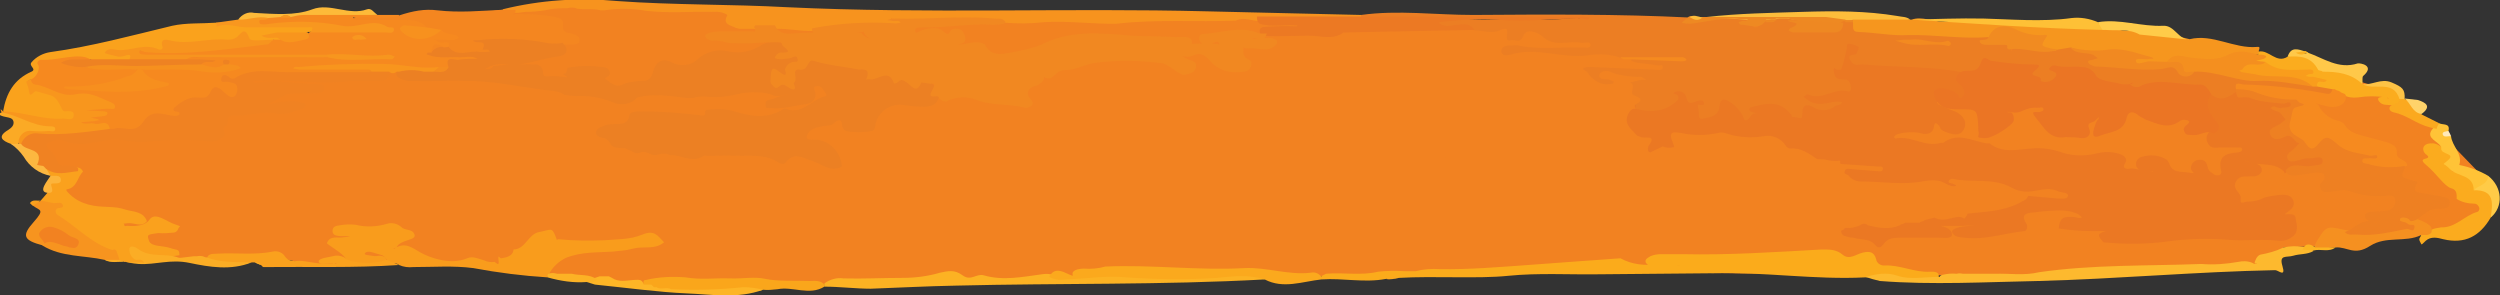 <?xml version="1.0" encoding="utf-8"?>
<svg version="1.1" xmlns="http://www.w3.org/2000/svg" xmlns:xlink="http://www.w3.org/1999/xlink" x="0px" y="0px"
	 viewBox="0 0 484.9 57.3" preserveAspectRatio="none">
<rect x="0" y="0" width="484.9" height="57.3" fill="#333333" stroke="none"/>
<style type="text/css">
	.st0{fill:#F28221;}
	.st1{fill:#EC7E23;}
	.st2{fill:#F6891F;}
	.st3{fill:#F7931E;}
	.st4{fill:#FBAB1B;}
	.st5{fill:#F6961E;}
	.st6{fill:#FAA21C;}
	.st7{fill:#F99C1C;}
	.st8{fill:#F48620;}
	.st9{fill:#FAA11D;}
	.st10{fill:#FDB92E;}
	.st11{fill:#F8961D;}
	.st12{fill:#FCB223;}
	.st13{fill:#FBAB1E;}
	.st14{fill:#FBA91D;}
	.st15{fill:#FBAC1E;}
	.st16{fill:#F7941F;}
	.st17{fill:#F59020;}
	.st18{fill:#F8971F;}
	.st19{fill:#FEC036;}
	.st20{fill:#FAA61B;}
	.st21{fill:#FDBD3B;}
	.st22{fill:#FFC337;}
	.st23{fill:#FDB526;}
	.st24{fill:#FFC849;}
	.st25{fill:#FBAD25;}
	.st26{fill:#EE8922;}
	.st27{fill:#FDBA39;}
	.st28{fill:#FFCB49;}
	.st29{fill:#FBAA25;}
	.st30{fill:#FFCB47;}
	.st31{fill:#FCB740;}
	.st32{fill:#FBA91F;}
	.st33{fill:#FEC345;}
	.st34{fill:#FFD36A;}
	.st35{fill:#FCB225;}
	.st36{fill:#FCB43B;}
	.st37{fill:#FCB321;}
	.st38{fill:#FFE9B9;}
	.st39{fill:#EB7823;}
	.st40{fill:#EB7524;}
	.st41{fill:#EE8022;}
	.st42{fill:#F68A1F;}
	.st43{fill:#EC7923;}
	.st44{fill:#F48F1F;}
	.st45{fill:#F18921;}
	.st46{fill:#F18B21;}
	.st47{fill:#F99D1C;}
	.st48{fill:#EE8822;}
	.st49{fill:#F58A1F;}
	.st50{fill:#F38A20;}
	.st51{fill:#EC8023;}
	.st52{fill:#F08222;}
	.st53{fill:#F7941E;}
	.st54{fill:#F78F1E;}
	.st55{fill:#EE8222;}
	.st56{fill:#F8951D;}
	.st57{fill:#F6901E;}
	.st58{fill:#F7911E;}
	.st59{fill:#F7961E;}
	.st60{fill:#F58C1F;}
	.st61{fill:#F18821;}
</style>
<polygon class="st0" points="245.3,2.9 153.7,2.5 113.8,0.9 97.4,1.9 9.8,13.3 7.9,29.9 11.8,34.8 6.9,44.8 8.3,47.6 31.6,49.8 
	41.5,50.8 53.3,49.8 61.1,51.6 81.6,50.7 106.2,53.3 130.2,56.1 158.2,55.2 184.5,54.7 220.9,54 254.4,53.7 299.8,52.6 370.5,53.4 
	409.4,53.4 440.7,51.6 442.9,48 458.2,47.4 471.5,44.6 476.6,44.9 482.7,40.2 481.4,34.1 472.6,25 463.5,17.5 449.6,13.5 422,8 
	392.9,5.2 361.8,3.5 345.2,3.6 319.2,4.6 268.8,4 "/>
<g id="Orange">
	<path class="st1" d="M264,2.9c7.2-1,14.4,0,21.7,0c14-0.1,28-0.2,42,0.5c1.2-0.1-1.3,1,0.3,0.8s6-1.2,9.1-0.8
		c0.9,0.1,2.2-0.7,2.7,1.1s1.8,0.1,2.7-0.5l2.1-0.7h2.2c0.7,0.6,2.8,0.1,1.5,2.1h-0.4c-0.1,0.1,0,0.2,0.1,0.2c2.9-0.5,6,0.7,8.8-0.8
		c0.2-0.1,0.3-0.4,0.4-0.6l0.7-0.3c0.5-0.2,1-0.1,1.5,0.1c0.9,1.3,2.3,1.6,3.9,1.5c0.8-0.2,1.7-0.3,2.6-0.2
		c5.8,1.5,11.8,0.4,17.6,1.2c0.8,0.1,1.8,0,2.4,0.8c-0.1,0.4-0.4,0.7-0.8,0.8c-0.3,0-0.5-0.1-0.7-0.3l0.3,0.3
		c1.5,0.1,2.9-0.4,4.3-0.2c1.4,0.2,1.4,0.2,1.1,1.4s0.3,0.1,0.3,0.1c1.9-0.5,3.8-0.5,5.7,0c1,0.2,1.9,0,2.8-0.4
		c0.8-0.3,1.7-0.5,2.6-0.3c1,0.5,2.1,0.6,3.1,1s3,0,2.4,2.2c-0.2,0.5,0.4,0.3,0.7,0.3c3.6,0.2,7.1,0.9,10.7,0.5
		c1.8-0.2,3.5-0.8,5,0.9s1.6,0.1,2.5-0.2c1.9-0.3,3.8-0.1,5.6,0.6c3.3,1.2,6.7,1.2,10.1,1.1s4.4,1.2,6.8,1h1.2c1.1,0,2.2,0.4,3,1.2
		c0.1,1.8-1.3,1.6-2.3,1.4c-4-0.9-8-0.8-12-1.5c-1.3-0.3-2.7-0.6-3.9,0.4l-0.4,0.6c-2.1,1.8-3.4,1.9-5.5,0.5s-4.5-1.5-6.8-1.8
		c-2.2-0.4-4.5-0.3-6.6,0.4c-0.6,0.2-1.3,0.1-1.8-0.3c0-0.6-0.3-0.6-0.7-0.2c-2.6-0.2-5.4,0-7.3-2.4c-0.5-0.6-5.2-1.1-5.7-0.7
		s-0.2,0.4-0.2,0.6c-0.1,1.2-1.1,2.1-2.3,2.1c-1.3,0.2-2.6-0.6-3-1.9c-0.4-1.3-1.2-1.4-2.3-1.4c-1.6,0.1-3.2-0.1-4.7-0.5
		c-0.9-0.3-1.9,0-2.6,0.7c-1,1.1-2.6,1.6-4,1.1c-2.6-0.4-5.2-0.6-7.8-0.6c-4.1,0.1-8.1-1-12.1-0.8c-1.1,0.2-2.1-0.5-2.4-1.6
		c0-0.2,0-0.4,0-0.5c0-0.5,0.7-0.6,0.7-1.1l-0.7,0.9c-0.8,0.9,1.3,3.2-1.6,3.2c0.2,0.2,0.4,0.4,0.6,0.5c0.4,0.4,1,0.4,1.5,0.7
		c0.7,0.5,1,1.3,0.8,2.1c-0.1,1-0.9,1.1-1.6,1.1s-2.9,0.7-4.4,0.9s-1-0.1-1.5,0.2c0.6,0.1,1.1,0.1,1.7,0c1.2-0.2,2.3-0.6,3.5-0.1
		s1,0.9,0.2,1.3s-3,1.9-4.9,1.2c-0.7-0.4-1.6-0.3-2.1,0.3c-1.6,1.8-2.9,1.8-4.4,0.1c-1-1.4-3-1.6-4.3-0.6c-0.3,0.2-0.6,0.5-0.8,0.8
		c-1.2,1.7-2.4,1.7-3.7,0s-1.8-1.9-3.5-0.2s-2.5,1.8-3.9,1.2s-1.2-1.9-1.1-3.1s0.2-0.1,0.1-0.3c-1.6,1-2-0.2-2.6-1.3
		s-0.3-0.6-0.7-0.4l0.5,0.5c0.2,0.8-0.3,1.2-0.8,1.6c-2.3,1.9-5.5,2.3-8.2,0.9c0.2-1.7-0.8-3-1.1-4.5s-0.3-0.9,0.2-1.2
		s0.8-0.2,1.2-0.4c-0.4,0.1-0.8,0.2-1.2,0.3c-1.2,0.5-2.1-0.1-3-0.7s-0.6-0.1-1-0.1s0.5,0.1,0.8,0.3s0.7,1.4-0.3,1.8s-5.7-1-6.1-3
		s0.6-1.3,1.3-1.4c2.8-0.2,5.7-0.5,8.5,0.2c0.7,0.2,1.5,0.4,2.3,0.4h-0.1c-1-0.2-2.6,0.3-2-1.7c2.7-0.2,5.4,0.3,8.1,0.2l0,0
		c-2.6,0.1-5.2-0.3-7.8-0.2l-2.4,0.3c-3.9-0.4-7.9-0.2-11.9-0.3c-1.3,0.1-2.6,0-3.8-0.3c-1.3-0.5-2.7-0.5-4,0l-0.9,0.2
		c-1.2,0.1-2.8,0.2-3-1.2s1.5-1.8,2.8-1.8c3.6,0,7.2,0.6,10.7,0.5h0.2C302.7,8.5,301,9,299.3,8c-1-0.6-2.2-0.6-3.2-0.2
		c-1.6,0.5-3.4,1-4.8-0.6s-1.2-0.4-1.8-0.4c-1.4,0.1-2.8-0.2-4-0.8c-1-0.5-2.1-0.6-3.2-0.3c-0.6,0.2-1.3,0.2-1.9,0.2
		c-0.8-0.2-2-0.3-1.9-1.4s1.1-0.6,1.8-0.6c6.1-0.1,12.1-0.3,18.1-0.1c2.4,0.1,4.8-0.2,7.2-0.2h0.5c0.2,0.1,0.3,0.1,0.3,0
		c0.1-0.3-0.1-0.4,0-0.1s0,0.1-0.2,0.1s-0.3,0-0.4,0c-4.9-0.1-9.7,0.3-14.6,0.1S282,4.2,277.4,4s-8.9,1-13.3-0.3
		C263.9,3.4,263.8,3.2,264,2.9z"/>
	<path class="st2" d="M73.2,2.9h4.2c-0.1,1-0.9,0.6-1.4,0.6c-2.3,0.1-4.5,0-6.7,0c-0.3,0-0.6,0-0.8-0.2c0.1,0.6,0.5,0.2,0.7,0.2
		c3.2-0.1,6.5,0.3,9.7-0.4c1.4-0.2,2.8,0.3,3.7,1.3c0.3,2.1-1.3,1-2.2,1.2s-0.7-0.3-0.8,0s0.3,0.5,0.5,0.7c0.6,0.4,1.3,0.5,2,0.3
		c1.3-0.4,2.6-0.8,3.9-1c0.9,0.1,1.8,0.3,2.6,0.6c0.5,0.2,1.1,0.4,1,1.1c-0.1,0.6-0.8,1.1-1.4,0.9c0,0,0,0-0.1,0
		c-0.9-0.2-1.7-0.3-2.6-0.3c-0.2,0-0.4-0.1-0.6,0.1h0.5c0.7,0.4,2.6-1.1,2.1,1.2c-0.3,0.3-0.6,0.4-1,0.4c-0.7,0.2-1.6-0.7-2.1,0.4
		c2,0.7,4.1,0.3,6.1,0.4c0.7-0.1,1.4,0,2.1,0.3c0.3,0.1,0.6,0.2,0.6,0.6s-0.3,0.5-0.6,0.7c-0.9,0.3-1.9,0.4-2.8,0.2
		c-1.1-0.2-2.3,0.3-3,1.2c-0.6,0.3-1.3,0.4-1.9,0.3c-4.2,0.2-8.4-0.8-12.6-0.8c-4.5-0.1-9.1,0-13.6,0.3h0.1C63,12.8,67.1,13,71.3,13
		c0.2,0.1,0.4,0.3,0.5,0.5c-0.2,1.3-1.3,1.1-2.1,1.1h-16c-2.5,0.1-5.4-0.6-8,1.1c-0.9,0.5-0.1,0.2,0,0.3c0.8,0.3,1.2,1.3,0.9,2.1
		c0,0.1-0.1,0.2-0.2,0.3c-0.4,1.2-1.5,1.1-2.4,0.7c-3.2-1.4-5.8,1-8.6,1.6c-0.3,0-0.7,0.3-0.5,0.7c1.2,2.3-0.8,2-1.8,1.9
		c-2-0.3-4.1,0.4-5.5,1.9c-1.5,1.3-4.1,0.7-6.2,0.2s-2.3-0.6-3.4-0.6c-0.6,0.1-1.3,0-1.9-0.2c-0.5-0.1-1.1-0.2-1-0.8
		s0.8-0.5,1.2-0.7c0.4-0.2,1.3,0.9,0.8-0.4s1.5-0.5,0-0.5s-1.1-0.2-1-0.8s0.7-0.6,1.1-0.7h0.5c0.8-0.2,1.7,0.2,2.5-0.3
		c-0.8-0.4-1.7-0.8-2.6-1c-0.6-0.3-1.3-0.3-1.9-0.2c-3,0.8-5.5-1-8.2-1.6c-0.9-0.2-2.2-0.7-1.6-2.3s1.3-0.9,1.1-1.7
		c-0.6-2.3,1-2.4,2.4-2.5s3.9-0.9,5.9-0.6s2,0,2.3,1.2c-1.3,1.2-2.8,0.7-4.3,0.6s-0.7,0.3-1-0.1s0.5,0.1,0.8,0.1s2.5,0.1,3.8,0.4
		s4.4,0.1,6.6,0.3c0.9-0.1,1.9,0,2.8,0.3c1,1.2-0.2,1.6-0.9,2.1c-2.5,1.8-5.5,1.4-8.3,1.8c-0.8,0.1-1.6,0.2-2.4,0.1
		c-0.3-0.1-0.6-0.1-0.9,0h0.9c3.2,0,6.3-0.2,9.4-0.1s4.3-1.4,6.6-0.7c0.2,0.1,0,0.3,0.2,0h-0.3c-0.7-0.1-1.4-0.4-2-0.8
		c-0.7-0.5-1.6-0.9-1.2-2.1c0.7-0.5,1.6-0.8,2.5-0.6c3.3,0,6.6-0.2,10,0.5c1.4,0.3,3.1,0.7,4.4-0.5c-0.6-0.4-0.8,0.3-1.2,0.5
		s-2.9,0.6-4.1-0.7c-0.1-0.3,0-0.5,0.3-0.7c0,0,0.1,0,0.1,0h0.8c-0.2,0-0.5-0.1-0.7,0c-0.9,0.4-1.9,0.4-2.8,0.2
		c-0.4-0.3-0.8-0.5-0.3-1.1c8.8-0.2,17.6,0,26.4-0.1c3.1,0.6,6.3-0.1,9.4,0.5c0.3,0.1,0.6-0.1,0.9,0.1s-0.6-0.1-0.9-0.1
		C69.1,11,66,11.7,63,11.1H39c-3.1,0-6.2,0.8-9.3,0.5h-1.9c-0.6-0.1-1.4-0.3-1.3-1.1s0.8-0.8,1.4-0.8c3.8,0.3,7.5-0.2,11.3-0.1
		c2.1,0.1,4.3,0.2,6.3-1s1.7-0.2,2.6-0.3s2.8,0.3,4.2-0.4c0.5-0.2,1-0.4,1.5-0.4c0.4-0.1,0.8,0,1.2,0.1c2.1,1.3,3.5-0.3,5-1.3
		s0.4-0.2,0.7-0.3c3.9-0.4,7.9,0.5,11.8-0.1h0.1C66,6.6,59.4,4.7,52.7,5.7h-0.2c-1.2,0.1-2.6,0.2-2.8-1.1S51.2,3.3,52,3h4.6
		C62.1,2.1,67.7,2.1,73.2,2.9z"/>
	<path class="st3" d="M264,2.9v0.5c-1,1-2.3,0.8-3.6,0.9c-5.3,0.1-10.6-0.3-16-0.2c-1.6,0-3.1-0.9-4.7-0.1
		c-7.7,0.3-15.4-0.3-23.1,0.6c-4.7,0.1-9.4-0.6-14.1-0.3c-2.6,0.3-5.1,0.3-7.7,0.1c-3.7-0.2-7.5-1-11.3-0.4
		c-3.4,0.4-6.8,0.2-10.2-0.4c-0.2,0-0.5-0.1-0.5,0s0.1,0.1,0.1,0.2s-0.1-0.2,0.2-0.2s1.9-0.4,2.1,0.5s-0.8,0.8-1.4,1
		c-0.7,0.1-1.5,0.2-2.2,0.1c-4.7-0.9-9.3,0.3-13.9,0.8c-2.4,0.1-4.8-0.5-7.2-0.4h-7l-0.8-0.2c-0.9-0.5-2.7-0.6-1.6-2.5
		c-0.8-0.5-1.8-0.7-2.7-0.6c-4.4-0.1-8.7,0.3-13.1-0.2c-2.7-0.5-5.4-0.5-8.1-0.1h-0.7c-1.5-0.4-3-0.1-4.5-0.3
		c-0.6-0.3-1.3-0.3-2-0.1h-0.7c-1.2,0-2.4,0.1-3.6,0.4c-1.3,0.2-2.5,0.3-3.8,0.3l-1.5,0.2h-0.7c-0.8,0-1.7,0.1-2.2-0.7
		c7.3-1.8,14.8-2.3,22.2-1.6c11,0.8,22.1,0.6,33,1.2c27.2,1.3,54.4,0.1,81.5,0.8L264,2.9z"/>
	<path class="st4" d="M268.8,54.1c-4.2,0.8-8.3-0.2-12.5,0.1c-0.2-0.2-0.1-0.5,0.1-0.7l0,0l0.8-0.4c3.4-0.3,6.8,0.4,10.1-0.4
		c1.7-0.2,3.5-0.2,5.2-0.1h2.1c1.5-0.4,3.1-0.5,4.7-0.4c5.7,0.1,11.4-0.4,17.1-0.8s11.9-0.9,17.9-1.3c2.2,1.2,4.7,1.5,7.2,1.1
		c1.5-0.2,3,0.4,4.5,0.2h-0.1c-1.8,0.2-3.6-0.5-5.4,0c-0.5,0.2-1,0-1.3-0.5c-0.2-0.7,0.5-0.9,0.9-1.2c0.7-0.3,1.4-0.4,2.1-0.4h4.1
		c9,0.2,17.9-0.4,26.9-0.9c1.5,0,2.9-0.1,4.2,1s2.6-0.1,3.9-0.4s2.2-0.2,2.6,1.3c0.1,0.7,0.8,1.2,1.5,1.2c3.1-0.2,5.9,1.4,9,1.2
		c0.7,0,2.1-0.1,1.5,1.5c-3.2,0.1-6.3,0.5-9.4-0.4c-1.5-0.5-3.2,0-4.7,0c-9.9,0.5-19.7-1.1-29.5-0.8l-21.9,0.2
		c-6,0.1-12-0.3-17.9,0.3s-14.2,0-21.2,0.4C270.5,54.2,269.6,53.8,268.8,54.1z"/>
	<path class="st5" d="M401.6,9.2l-2.4,0.4c-1.1,0.6-2.2-0.1-3.2-0.1c-0.6,0-1.1-0.5-1.1-1.1c0,0,0,0,0,0c-0.1-0.5,0.5-0.8,0.7-1.2
		c-0.6,0.2-1.3,0.2-1.9,0.2c-0.4-0.1-0.9-0.2-1.3-0.3c-2.2-1.2-4.3-1.7-6.3,0.3c0,0.1-0.2,0-0.4-0.2c-5.2,0.4-10.3-0.5-15.6-0.4
		c-3,0.2-6.4-0.5-9.6-0.6c-1.4,0-1-1-1.1-1.9s-0.1-0.5,0.2-0.7c2.6-1.1,5.1,0,7.7-0.1c1.1-0.1,2.2,0,3.2,0.3h0.3
		c2-0.7,4,0.4,6.1,0.4c10.1-0.3,20.3,0.6,30.4,0.9h0.9c2.2,0.8,4.6,1,7,0.8c3.3-0.3,6.3,1,9.5,1.7c4.5-1.1,8.6,1.9,13.1,1.5
		c0.7-0.1,0.4,0.4,0.3,0.8c0.1,0.2,0.1,0.5-0.1,0.7c-4.6,0-9,2.5-13.7,1.2c-1.4-0.3-2.9-0.5-4.2,0.6s-3.3,0.1-4.9,0.4
		c-0.6,0.2-1.3-0.1-1.5-0.7c0-0.1-0.1-0.2-0.1-0.3c0.1-1,1-0.8,1.7-0.7h1.2c0.2,0,0.4-0.1,0.5,0.2s-0.1-0.2-0.3-0.2
		c-2.3-0.2-4.6-1-7-0.9C407,10.5,404.2,10.1,401.6,9.2z"/>
	<path class="st6" d="M54.4,7.7H53c-0.5,0.4-1,0.5-1.6,0.5c-4.9-0.7-9.8,0.4-14.6,0.7l-2.9-0.2c-0.7-0.1-1.7-0.8-1.9,0.7
		s-0.9,0.6-1.3,0.4c-2.6-0.9-5,0.5-7.5,0.5h0.9c0.5,0,1.3-0.2,1.5,0.5s-0.4,1.1-1.1,1.3c-2.3,0-4.8,0.8-7-0.6s-6.3,0.3-9.5,0.1
		c-0.5,0-1,0.5-0.6,1S7.3,14.9,6,15.4s-0.1,1.7,0.9,1.8s4.3,1,5.4,3.2c0.3,0.5,1,0.6,1.5,0.8s1.1,0.7,1,1.5s-0.8,0.9-1.5,1
		c-3,0.2-6-0.1-8.9-0.9c-1.2-0.3-2.7-0.3-3.8-1.2c0.6-3.5,2.1-6.2,5.5-7.7c1.1-0.5-0.6-1.1,0-1.8c0.9-1.1,2.3-1.8,3.7-2
		C17.8,9,25.5,6.9,33.4,5c2.7-0.6,5.7-0.4,8.5-0.6c5.5,0.1,11,0.7,16.6,0.4h1.9c0.4,0.1,0.8,0.3,0.7,0.8s-0.6,0.3-0.9,0.6h-0.5
		c-1.4,1.1-3,0.7-4.6,0.6c-0.9-0.1-1.9,0-2.8,0.1c-0.3,0-0.6-0.2-0.9,0.1s0.6-0.1,1-0.1S54.1,6.2,54.4,7.7z"/>
	<path class="st7" d="M106.2,53.8c-4.8-0.3-9.6-0.9-14.4-1.8c-3.8-0.5-7.7-0.2-11.6-0.2c-1,0.1-1.9,0-2.8-0.4
		c-0.6-0.7-1.9,0.2-2.4-1c-0.2-0.5-0.7-0.9-1.2-1c-1-0.2-2.3-0.9-2.9-0.4s0.7,0.5,1.2,0.6c0.5,0.1,0.9,0.1,1.4,0
		c0.9,0,1.7,0.3,1.3,1.5c-2.4,0.5-4.8,0.4-7.2-0.1c-0.8-1.8-2.7-2.6-4.2-3.8c0.6-1.7,2.2-0.9,3.3-1.2c0.4,0,0.8-0.1,1.2-0.2h-2
		c-0.6-0.1-1.4-0.1-1.4-1s0.7-1,1.4-1.1c1-0.2,2.1-0.2,3.1-0.1c2,0.5,4.1,0.4,6.1-0.2c0.9-0.3,2,0,2.7,0.6c0.7,0.8,2.2,0.3,2.6,1.5
		s-2.8,0.9-3.5,2.5l-0.6,0.2c0.1,0.1,0.3,0,0.4-0.1c1.9-1.2,3.3,0,4.9,0.9s5.7,2.5,9,1.1c1.1-0.5,2.2,0.1,3.3,0.4
		c0.6,0.3,1.3,0.4,2,0.3c0.2,0,1,1.1,0.8-0.3s0.3-0.3,0.5-0.4s2.3-0.1,2.4-1.7c2.4-0.1,2.8-3,5-3.4s2.4-1,3.1,0.7s0,0.7,0.6,0.7
		c3,0.3,5.9,0.3,8.9,0.2c2.4-0.2,5-0.1,7.4-1.1s3,0.3,4.2,1.5c-1.8,1.5-4,0.7-5.9,1.2s-2.7,0.4-4,0.6c-3,0.2-6.1,0-9.1,1.2
		c-1.5,0.7-2.7,1.9-3.4,3.3C106.4,53.5,106.3,53.6,106.2,53.8z"/>
	<path class="st8" d="M97.4,1.9h2.6c0.1,0.8-0.6,0.9-1.1,0.9c-1.8,0.1-3.6,0.2-5.4,0.5h-0.2c4.6-0.7,9.4-0.8,14-0.1
		c1.1,0.3,2.1,0.3,1.9,1.8s1.2,1.3,2,1.6s1.2,0.5,1.2,1.2s-0.5,0.7-1,0.8s-1.7-0.1-2.5,0.2s-4.3-0.2-6.4-0.5S97,8.4,94.2,8
		c-0.1-0.1-0.2-0.2-0.3,0c0.1-0.1,0.2,0,0.3,0.1c0,0,0,0,0,0c0.2,0.9,1.8,1,1.2,2s-1.7,0.5-2.7,0.4h-4.3c-0.9-0.1-1.9-0.1-1.4-1.5
		s-1.4-0.4-2-0.9l-0.7-0.4H85c1.3-0.2,2.8,0.5,4-0.4c-0.9-1-2.6-0.4-3.4-1.5c-0.8,0.7-2,0.6-2.7-0.2c-0.1-0.1-0.2-0.2-0.2-0.3
		c-1.1-1.4-2.8-1.4-4.3-1.4c-3.1-0.1-6.2,0-9.3,0L68,3.7c0.4-0.1,0.8-0.2,1.2-0.3c2.7-0.3,5.5,0.5,8.2-0.4s5-1.3,7.4-1
		C89.1,2.5,93.2,2.1,97.4,1.9z"/>
	<path class="st9" d="M7.9,38.9l1.3-1.5c0.3-0.8-0.6-2,0.9-2.4s-0.1-0.6-0.3-0.9l0,0c-0.5-0.4-1.7-0.4-0.9-1.5
		c2,0.3,4.1,0.2,6.1-0.1c0.5,0,0.9,0.3,1.1,0.8c-1.1,1-1.1,3-3,3.4h-0.2V37c1.9,2.3,4.5,3,7.3,3.1s2.9,0.2,4.3,0.6s3.3,0.3,4,2.2
		c-1.1,1.3-2.5,0.2-3.8,0.4s-0.6-0.1-0.6,0.3s0.4,0.2,0.6,0.2s3.2,0.4,4.3-1.2s3.3,0.4,4.9,0.9s0.8,0.4,0.7,0.8s-0.4,0.7-0.8,0.8
		c-1,0.1-2.1,0.2-3.1,0.1c-2.2,0.3-2.2,0.3-1.8,1.5s2.7,0.9,4.1,1.4c1.4,0.5,1.8,0.1,1.8,1.4c-2.5,0.4-5,0.8-7.5-0.4
		c-0.2-0.1-0.8-0.3-0.8-0.2s0.4,0.5,0.7,0.7c0.3,0.1,0.6,0.2,0.8,0.4c0.2,0.1,0.4,0.3,0.4,0.5c0,0.5-0.4,0.5-0.7,0.5
		c-1.1,0.1-2.2,0.1-3.3-0.2h-0.3c-0.3-0.3-0.8-0.1-1.1-0.3c-0.4-0.3-0.7-0.8-0.7-1.3c-0.2-0.4-0.7-0.4-1-0.4c-3.4-0.7-5.8-3-8.3-5
		c-1-0.9-3.5-1-2.6-3.6C10.6,39.8,10,40,9.7,40S8.2,39.8,7.9,38.9z"/>
	<path class="st10" d="M361.8,53.7c2.1-0.5,4-1,6.3-0.2s5.4,0.2,8.1,0.2c0.1-0.2,0.4-0.4,0.6-0.4c0.9-0.2,1.8-0.3,2.7-0.2
		c0.4-0.1,0.8-0.1,1.2,0h6.2c2.8-0.1,5.7,0.4,8.6-0.3c10.4-1.5,21-1.2,31.5-1.6c2.4,0.2,4.8,0,7.1-0.4c0.9-0.2,1.9-0.2,2.8,0.2
		c0.3,0.2,0.6,0.3,0.9,0.1c-0.2,0-0.5,0.1-0.5-0.1s0.4-1.4,1.1-1.6c1.6-0.3,3.1-0.7,4.5-1.4c1.3-0.3,2.6-0.3,3.9-0.1
		c0.7,0,1.5,0,1.9,0.8c-1.2,0.7-2.6,0.5-3.9,0.9s-2.8-0.3-2.1,2s-0.8,0.8-1.4,0.8c-15.3,0.3-30.6,1.7-45.9,2.1
		c-10.3,0.2-20.6,0.8-30.8,0C363.7,54.3,362.7,54,361.8,53.7z"/>
	<path class="st11" d="M0.6,21.6c4,0.1,7.7,1.7,11.7,1.4c0.7,0,1.9,0.5,2-0.6s-1.1-0.8-1.8-0.8s-0.9-2.8-3-3.2L7,17.7
		c-0.5-0.1-1.2,1.6-1.4-0.1S4.4,15.9,6,15.4c0,0.5,0.3,0.9,0.8,1c2.7,0.3,4.9,2.5,7.8,1.9s4.5,0.6,6.6,1.4c0.5,0.2,1.2,0.5,1.1,1.1
		S21.5,21,21,21.1h-0.5l-3.8,0.3l3.5,0.2c0.2,0.1,0.8,0,0.6,0.5s-0.9,0.4-1.4,0.5l-1.8,0.2l1.3,0.3l0.4,0.2l-1,0.2l-2.6,0.2
		c0.8,0.6,1.8,0,2.7,0.3s2.5-1,2.9,1c-2.1,0.9-4.3,1.4-6.5,1.6h-6c-1.5,0-3,0.4-4.3,1.3C4.3,28,4,28.1,3.8,28
		c-1.4-1.4-0.2-2.2,0.9-2.9c0.8-0.3,1.7-0.4,2.6-0.4l0,0c-1.7,0.1-3.4-0.6-4.5-1.9c-0.7-0.8-2,0.2-2.5-1S0.5,21.6,0.6,21.6z"/>
	<path class="st12" d="M245.3,54.2c-20,1.1-39.9,0.7-59.9,1.2c-5.5,0.1-11,0.4-16.5,0.6c-2.9,0-6-0.4-9-0.4
		c-0.1-0.2-0.1-0.5,0.1-0.7c1-0.7,2.3-1.1,3.6-0.9c3.8,0.1,7.6-0.1,11.4-0.1c2.5,0,4.9-0.3,7.3-1c1.5-0.3,2.8-0.7,4.4,0.5
		s2.7-0.4,4.1,0c3.8,1.1,7.5,0.3,11.3-0.2c0.6-0.1,1.1-0.1,1.7,0c2.1,0.5,4.3,0.6,6.4,0.2c4.1-0.5,8.2-0.5,12.3-0.1
		c6.7,0.8,13.4-0.4,20-0.2C243.5,53.1,244.9,52.6,245.3,54.2z"/>
	<path class="st13" d="M483.1,42.2c-2.1,3.6-5,5.2-9.2,4.2c-1.1-0.3-2.4-0.6-3.4,0.3s-0.7,0.9-1.1,0.2s0.1-0.8,0.2-1.3
		c0.5-0.5,1.2-0.8,1.9-1c0.6-0.3,1.3-0.4,2-0.5c2.8,0.1,4.5-2.3,7-3c0.3-0.1,0.4-0.4,0.4-0.7c-0.1-0.5-0.5-0.9-1-0.9
		c-1.2,0-2.4-0.3-3.4-0.9c0-0.9,0.1-1.8-1.1-2.1s-3-3-4.6-4.3s-0.7-1.3-0.1-1.5s0.1-0.6-0.2-0.8s-1-1.3,0.1-1.9
		c0.4-0.2,0.9-0.2,1.4-0.2c0.6,0.1,1.1,0.4,1.6,0.7c1,0.9,2.9,1,2.1,3.3s1,1.3,1.8,1.5c1.5,0.4,2.7,1.5,3.3,3
		C484.3,37.6,484.8,38.8,483.1,42.2z"/>
	<path class="st14" d="M245.3,54.2c-3.1-1-6.2-0.6-9.3-0.3c-5.9,0.4-11.7,0.3-17.6-0.1c-3.9-0.4-7.9,0.3-11.8,0.4
		c-1.1,0.2-2.2,0-3.1-0.5c1-1.9,2.5-1.1,3.8-0.5s0.5,0.1,0.8-0.4s1.3-0.7,2.1-0.7c1.4,0.1,2.8,0,4.2-0.4c9-0.4,18,0.8,27,0.3
		c4.3-0.2,8.5,1.4,12.8,0.9c0.8-0.2,1.6,0.1,2.1,0.8v0.5C252.6,54.6,248.9,56.1,245.3,54.2z"/>
	<path class="st15" d="M438,10.6c0-0.2,0.1-0.4,0.1-0.6c2-0.4,3.4,2.4,5.6,1s3.7-0.8,6.1,1.6c0.3,0.3,0.7,0.5,1.2,0.6l2.8,0.3
		c1.9,0,3.6,1.1,4.4,2.8l0,0c0.9,0.4,1.8,0.4,2.7,0.1c2.9-0.6,3.9,0.1,4.7,2.8c0,0.3-0.1,0.5-0.3,0.7c-0.4,0.3-0.9,0.5-1.4,0.5
		c-0.9-0.1-1.9,0.1-2.5-0.8s0.8-0.8,1.3-0.8s0.3,0.3,0.5,0.3s-0.1-0.2-0.3-0.2c-1.9-0.3-3.7-0.3-5.6,0c-1,0.1-1.9,0-2.8-0.5
		l-0.6-0.2l-1.1-0.5l-0.4-0.4l-2.9-0.5c-0.2-0.2-0.5-0.4-0.5-0.7s1.4-0.8-0.2-0.6s-1.9,0.3-2.1-1.2s-1.1-0.1-1.7-0.1
		c-2,0.3-4-0.2-5.7-1.4h-0.5C436.6,12.2,436.6,12.1,438,10.6z"/>
	<path class="st16" d="M22.7,49l0.5,1.4c-0.9,0.4-2,0.4-2.9,0c-4-0.9-8.4-0.5-12.1-2.8c1-1.1,2.1-0.6,3.1-0.3l1.1,0.4
		c1,0.1,2.3,1,2.8-0.3s-1.2-1.2-1.9-1.8c-0.9-0.7-1.8-1.2-2.9-1.5c-0.9-0.3-1.9,0-2.5,0.7c-0.8,0.8,0.1,1.4,0.5,2s0.2,0.6-0.1,0.8
		c-3.8-1-4.1-1.9-1.8-4.5s1.2-2.2-0.1-3.2s1.2-0.4,1.5-1l0,0l2.5,0.5c0.7,0,1.6-0.3,1.8,0.4s-0.9,0.4-1.2,0.7s-0.3,0.9,0.2,1.2
		c3.6,2.2,6.5,5.5,10.6,6.8C22.3,48.2,22.6,48.5,22.7,49z"/>
	<path class="st17" d="M471.6,45.1c-0.5,0.7-1.3,0.4-2,0.5c-3.1,1.5-6.8,0.1-9.9,2.1s-4.4,0.1-6.7,0.3s-2.4,0.1-3.5,0.2
		c-0.3,0.1-0.5-0.1-0.6-0.4c0,0,0,0,0,0l0.4-0.9c1.9-3.1,1.9-3.1,5.5-2.3c3.6,0.7,7.2,0.4,10.7-0.7c0.1,0,0.5,0,0.3-0.2
		s-1.3-0.4-0.7-1.3s1.4-0.7,2.3-0.4h0.2c0.9,0.5,1.8,0.6,2.7,1.1S471.9,44,471.6,45.1z"/>
	<path class="st18" d="M60.2,6.3c1-1.3-0.1-1-0.7-1H48.1c-2,0.1-4-1-6.1-0.1c0-0.3,0-0.5-0.1-0.8l4.3-0.6C48.1,2.9,50,2.4,52,3.5
		c-0.4,0.7-1.9-0.1-1.7,0.8s1.3,0.4,2.1,0.3c4.7-0.6,9.4-0.5,14,0.4c3,0.6,5.9-1.6,8.7,0.2c0.4,0.3,1.4-0.2,1.3,0.6S75.5,6.3,75,6.3
		H60.2z"/>
	<path class="st19" d="M407.8,5.8c-12.4-0.3-24.7-1.2-37-2c4.6-0.1,9.3-0.3,14-0.2s11.3,0.7,17-0.1c1.7-0.2,3.5,0.1,5.1,0.8
		C407.2,4.8,408.2,4.8,407.8,5.8z"/>
	<path class="st20" d="M159.9,55.2v0.4c-2.9,1.8-6.1-0.1-9.1,0.5c-0.9,0.1-1.9,0.2-2.8,0.1c-1.4,0.5-2.8,0.2-4.3,0.2
		c-4.3,0.1-8.7,0.6-13.1,0c-0.9-0.2-1.9-0.3-2.9-0.3h-0.8c-0.3-0.1-0.6-0.4-1-0.4s-1.1-0.1-1.1-0.8s0.2-0.5,0.5-0.6
		c2.5-0.6,5.1-0.7,7.7-0.5c2.8,0.5,5.7,0.1,8.5,0.2s4.7-0.4,7,0.1s5.7,0.3,8.5,0.4C158,54.5,159.1,54.3,159.9,55.2z"/>
	<path class="st21" d="M370.5,3.8h-11.1c-0.6,0.4-1.2,0.1-1.8,0.2c-3.7-0.1-7.4,0.2-11-0.4h-1.4c-4.6,0.9-9.1-0.4-13.6,0
		c-0.2,0-0.5-0.1-0.6-0.3c6.2-0.7,12.5-0.8,18.7-1S362,2.1,368,3.1C368.9,3.3,369.8,3.2,370.5,3.8z"/>
	<path class="st9" d="M67.4,50.4c2.5,0.8,5.1,0.8,7.6,0l0,0l2.4,1c-8.7,0.6-17.5,0.3-26.3,0.4c-0.2,0-0.3-0.3-0.5-0.4
		s-0.8-0.3-1.2-0.5h-0.6c-2.9,0.7-5.9,0.5-8.7-0.5c0.1-1.4,1.3-1.1,2.1-1.2c3.6-0.2,7.2,0.3,10.7-0.4c0.8-0.2,1.7,0.1,2.2,0.7
		c0.7,1.2,1.8,1.2,2.9,1.1s4.5,0.9,6.8,0.5c0.1,0,0.3,0.1,0.4,0s0-0.2-0.2,0h-0.2c-0.4,0.1,0,0-0.3,0s-2.8,0.3-2.7-0.4
		s2.1-0.8,3.2-1.1C65.9,49.5,66.8,49.8,67.4,50.4z"/>
	<path class="st22" d="M479.8,36.9c0-3.1-3.2-2.6-4.6-4.1s-1.7-0.5-0.3-1.8s-1.5-1-1.4-2.2v-0.3l-0.3-0.4c-1-1-2.9-1.6-1.1-3.4
		c0.3-0.3,0.6-0.6,1-0.8c0.7,0.4,2.2-0.1,1.8,1.5s0.2,0.7,0.5,1c0.2,2,2.3,3.4,1.6,5.6c2,0.4,3.9,1.1,5.6,2.1
		C483.3,36.7,480.9,36.2,479.8,36.9z"/>
	<path class="st23" d="M124.9,55.2h1.4c0.2,0.2,0.4,0.3,0.5,0.5h0.5c0.9,0.6,2-0.1,2.9,0.4c4.7,0.2,9.3,0.1,14-0.4
		c1.3,0,2.6,0.2,3.8,0.5c-4.9,1.8-9.9,0.9-14.9,0.7s-11.8-1.1-17.7-1.7l-1.6-0.5c0.4-0.6,1.2-0.6,1.9-0.9l0.6-0.2h1.8l0.6,0.3
		c1.3,0.9,2.8,0.5,4.2,0.4S124.5,54.3,124.9,55.2z"/>
	<path class="st24" d="M458.2,16.3c-2.2-2.1-4.9-2.4-7.7-2.4c-0.3-0.3-0.7-0.1-0.9-0.4c-1.3-2.5-3.5-2.7-5.9-2.5
		c0.7-2.1,2.1-1.4,3.5-1s-0.5,0.2-0.6,0.4s0.7,0,1-0.2c3.1,1.1,6,3.3,9.7,2.1c0.5-0.1,3.4,0.4,1.1,2.4
		C458.1,14.9,458.3,15.7,458.2,16.3z"/>
	<path class="st25" d="M40,49.9c2.9,1.1,5.8,0.9,8.8,1c-4,1.6-8.2,0.9-12,0.1s-6.6,0.4-9.9,0.2l-2.4-0.3h3.4
		c-0.4-0.9-1.2-0.3-1.8-0.6c-0.7-0.5-1.1-1.3-1-2.2c0.3-0.6,1.3-0.1,1.7,0.2c2.4,1.8,5.4,0.7,7.9,1.7h0.4c0.8-0.1,1.7-0.2,2.5-0.3
		h0.6c0.5-0.1,1.1-0.1,1.6,0.2L40,49.9z"/>
	<path class="st26" d="M331,3.3h23.2l3.7,0.5c0.2,0.1,0.3,0.2,0.2,0.3h-0.6c-2.4,1.4-5,0.9-7.4,0.3l-3.2-0.8h-2.4
		c-0.4,0.2-0.8,0.3-1.2,0.2h-0.8V4c-1.4,2-3.3,0.7-4.9,0.8c-0.1,0-0.3-0.3-0.4-0.5l0.6-0.2c0.4-0.2,1,0.2,1.2-0.4h-1.4
		c-3.3-0.4-6.4,0.5-9.6,0.9c-0.6,0-1.2,0-1.8-0.2l1.4-1.2l0,0c0.8-0.3,1.6,0.7,2.5,0.1L331,3.3z"/>
	<path class="st27" d="M52,3.5c-1.9-0.5-3.8,0.4-5.8,0.3c0.7-1,1.9-1.6,3.1-1.3c3.8,0.2,7.9,0.6,11.3-0.7s7.1,1.3,10.6,0
		c0.8-0.3,1.3,0.6,2,1.1H58.9c-0.8,0-1.7,0.2-2.5,0.4c-0.6-0.4-1.4-0.4-2,0L52,3.5z"/>
	<path class="st28" d="M407.8,5.8l-0.9-1.5c4.3-0.7,8.4,0.9,12.7,0.7c2.2-0.1,2.9,2.7,5.1,2.7l-9.7-1c-2.1-1.2-4.5-0.7-6.7-0.9
		L407.8,5.8z"/>
	<path class="st29" d="M0.3,21.8c3.2,0.5,6,2.7,9.4,2.7c0.4,0,1.1,0,1,0.6s-0.8,0.3-1.2,0.3c-1.1,0.1-2.3,0.1-3.4,0
		c-1.2-0.2-2.3,0.7-2.5,1.9c0,0.2,0,0.4,0,0.6c-0.5,0.3-1,0.3-1.5,0c-1.7-0.6-2.7-1.4-0.5-2.7c0.6-0.4,1.2-0.9,1-1.7s-1.4-0.7-2.2-1
		S0.1,22.3,0,22.1S0.2,21.9,0.3,21.8z"/>
	<path class="st30" d="M479.8,36.9c0.9-1,2.7-1,2.8-2.8c2.8,2.2,3,6,0.5,8.1C483.5,39.4,483.9,36.8,479.8,36.9z"/>
	<path class="st31" d="M2.1,27.9h2c2.7,0.3,4.1,1.5,4.5,3.9l0.3,0.5v0.3l0.9,1.5c-2.2-0.4-4.1-1.8-5.2-3.7
		C3.9,29.4,3.1,28.6,2.1,27.9z"/>
	<path class="st32" d="M473.1,23.9c-0.2,0.3-0.4,0.7-0.5,1.1l-1.3-0.3c-2.5-0.6-4.5-2.4-7-2.9c-0.4-0.1-1-0.4-0.8-1s1.3-0.6,1.9-1.1
		v-0.5c0.3-0.3,0.6-0.3,1,0l0,0c1.4,0.6,2.5,1.7,3.3,3L473.1,23.9z"/>
	<path class="st33" d="M466.4,19.2h-1c-1.2-3.9-5-1.5-7.2-2.9c1.9,0.3,3.6-1.2,5.7-0.3C466,16.9,466.5,17.3,466.4,19.2z"/>
	<path class="st34" d="M469.7,22.1c-1.8-0.2-2.1-2.1-3.3-3l2.6,0.3C470.5,19.9,471.7,20.6,469.7,22.1z"/>
	<path class="st35" d="M115.8,54.2c-0.5,0.7-1.3,0.4-2,0.5c-2.6,0.2-5.1-0.2-7.6-0.9v-0.5c0.1-0.2,0.4-0.3,0.6-0.3
		c0.4-0.1,0.9,0,1.3,0.1h2.8C112.5,53.5,114.3,53.1,115.8,54.2z"/>
	<path class="st36" d="M9.8,34.1c0.7,0.1,1.9-0.3,2,0.7s-1,0.7-1.7,0.8s1,2-0.9,1.8S9.2,35.1,9.8,34.1z"/>
	<path class="st37" d="M449.1,48h3.9c-1.3,1-2.9,0.2-4.3,0.6l-2.1-0.2C447.2,47,448.1,47.3,449.1,48z"/>
	<path class="st25" d="M20.3,50.4h2.9l1,0.4C22.9,50.7,21.5,51.1,20.3,50.4z"/>
	<path class="st38" d="M475.4,26.4c-0.6,0-1.4,0.3-1.6-0.3s0.7-0.6,1.1-0.7C475.1,25.7,475.3,26.1,475.4,26.4z"/>
	<path class="st21" d="M330.2,3.4c-0.9,0.8-1.7,0.4-2.5-0.1C328.5,2.8,329.3,3.2,330.2,3.4z"/>
	<path class="st12" d="M447.6,10.2h-0.2c-0.6,0.5-1.5,0.5-2.1,0l1.9-0.3L447.6,10.2z"/>
	<path class="st9" d="M7.9,38.9l-1.5,1l-0.6-0.5C6.3,38.6,7.2,39,7.9,38.9z"/>
	<path class="st14" d="M268.8,54.1c0.8-0.6,1.6-0.3,2.5-0.3C270.5,54.1,269.6,54.3,268.8,54.1z"/>
	<path class="st25" d="M49.4,50.9c0.5,0,0.9,0,1.2,0.5L49.4,50.9z"/>
	<path class="st39" d="M317.2,21.1c2.8,0.7,5.4,0.7,7.8-1.3c0.3-0.4,0.7-0.4,0.5-1.1s-1.4-0.3-0.7-0.8c0.7-0.4,1.6-0.2,2.1,0.5
		c0,0,0,0.1,0,0.1c0.4,0.6,0.2,1.9,1.7,1.3s1.9-0.3,1.9,0.3s-1.2,0-1.2,0.3s0.3,1.3,0.2,1.9s0.5,0.9,0.9,0.7s2.9-0.1,3.1-2.3
		s1.5-1.3,2.5-0.6c0.8,0.6,1.5,1.4,2,2.3c0.2,0.4,0.2,1.1,0.8,0.9s0.8-1.4,1.7-1.3s-0.7-0.2-1-0.4s-0.2-0.7,0.1-0.8
		c2.4-0.6,4.8-1.3,6.8,0.4s0.5,1.4,1.6,1.5s1.6,0.8,1.6-0.9s1.1-1.6,2.1-1c1.3,0.8,3,0.8,4.2-0.2c0.4-0.3,1.2-0.1,1.4-0.8
		c-0.6-0.1-1.3-0.1-1.9,0c-1.7,0.4-3.4,0.7-4.9-0.5l-0.7-0.5c0.3-0.2,0.7-0.6,0.9-0.5c2.7,1.3,5-1.3,7.6-0.6
		c0.6,0.2,0.8-0.3,0.7-0.9s-0.3-1.4-1.3-1.4s-1.8,0-2-1.4s0.4-0.5,0.5-0.5h0.9c0.5-1.3,0.8-2.7,1.1-4.1c0.1-0.4-0.2-1,0.6-0.9
		c0.6,0.1,1.2,0.3,1.7,0.6c0.1,0.1-0.2,0.9-0.4,1.3s-2-0.1-1.2,1.3s1.6,0.7,2.5,0.8c6.4,0.6,12.8,0.3,19.1,1.5c-0.7,1.1,0,2,0.5,2.9
		s0.7,1.6,0.1,2.3s-1.5,0-2.1-0.3s-2.2-1-3.1,0.3s1.4,1.4,2.2,2l1.3,0.5c1.5,0.8,2.2,2,1.5,3.4s-2.2,1-3.5,0.5s-0.9-0.7-1.3-1.2
		s-0.9-0.9-1,0.2s-1.2,1.6-2.3,1.3c-1.5-0.4-3.2-0.3-4.7,0.1c-0.3,0.1-0.7,0.3-0.7,0.6s0.4,0.3,0.6,0.2c2.9-0.4,5.5,1.8,8.4,0.9h0.5
		c2.8-2.1,5.6-0.4,8.3,0.1h0.7c2.5,2,5.3,1.2,8.1,1c2-0.2,4.1,0.1,6,0.8c2.2,0.7,4.6,0.7,6.9,0.1c1.3-0.3,2.7-0.3,4,0.1
		c0.9,0.2,1.9,0.9,1.3,1.8c-0.6,0.9,0,1.3,0.9,1.1s2.4,0.5,3.7,0.5s0.5,0.4,0.8,0h-0.7c-0.4,0.1-0.8,0.1-1.2,0
		c-0.7-0.2-1.3-0.5-1.4-1.2c-0.1-0.8,0.5-1.5,1.2-1.6c1.6-0.5,3.4-0.3,4.8,0.6l0.4,0.6c0.6,2.1,2.5,1.6,4,1.9s0.3-0.3,0.3-0.6
		c-0.2-0.9,0.4-1.7,1.3-1.9c0.1,0,0.2,0,0.3,0c1-0.1,1.4,0.5,1.6,1.4c0.2,0.9,0.7,1,1.2,1.4s1.7,0.3,1.4-0.7
		c-0.6-2.6,0.7-3.3,2.8-3.5c0.6,0,1.4-0.2,1.3-0.7s-0.9-0.2-1.4-0.3h-2.9c-0.9,0.1-1.8,0.2-2.3-0.7c-0.6-0.9-0.3-2,0.5-2.6
		c1.1-1.3-0.2-2.1-0.7-3.1s-1.2-3,0.8-3.9c1.8,1.5,3.3,0.6,4.8-0.5c3,0.9,6,1.4,9.1,1.6c0.8,0,2-0.5,2,0.8s-1.1,1.1-1.9,1.2
		c-0.3,0.1-0.7,0.1-0.9-0.2c0.1,0.3,0.4,0.3,0.7,0.4s1.5,1.6-0.2,3.1s-1,0.4-0.7,1s0.8,0.2,1.1,0.1c0.7-0.1,1.5,0.1,2,0.6
		c1.3,0.8,2.1,1.5,0.7,2.9s-0.5,0.5-0.4,0.8s0.6,0.2,0.9,0.2l2.8-0.4c1-0.1,1.9,0,2.1,1.1s-0.9,1.4-1.7,1.6
		c-0.8,0.2-1.7,0.3-2.6,0.2c-1,0.1-2.1-0.1-3,0.5s-0.5,0.1-0.7,0c-1.9-2-4.6-1-6.8-1.9l-0.7-0.2l0.6,0.2l1.4,0.3
		c0.7,0.2,1.2,0.6,1.2,1.3s-0.7,1-1.3,1.2h-0.7c-1.1,0.1-2.5-0.3-3.1,1.2s1.2,1.9,1,3.2s0.9,0.4,1.4,0.5c1,0,2.1-0.2,3-0.7l0.6-0.2
		c0.9-0.2,1.7-0.3,2.6-0.4c1.1-0.1,2.2,0,2.6,1.1s-0.4,1.7-1.2,2.3s-0.3,0.1-0.4,0.3s1.9-0.3,2,0.6s0.8,2.5-0.3,3.6
		c-0.8,0.7-1.8,1.1-2.9,1c-3.3-0.4-6.5,0.1-9.8-0.2c-3.9-0.3-7.8-0.2-11.6,0.3c-4.2,0.6-8.4,0.6-12.6,0.2c-1.3-1.4-1.2-1.7,0.5-2.2
		l0,0c-3.1,0.1-6.2,0-9.2-0.5c0.2-2,0.8-2.4,3.1-2.2c0.5,0.1,1,0.3,1.4,0.1c-0.3-0.4-0.8-0.8-1.3-0.9c-2.1-0.8-4.2-0.4-6.4-0.3
		l-1.6,0.2c-1.7,0.1-2.6,0.5-1.4,2.3c0.2,0.4,0.1,1-0.3,1.3c-3.9,0.4-7.8,1.8-11.8,1.3c-0.9-0.1-1.8-0.1-2.3-0.9s1.4-1.2,2.3-1.3
		c0.8-0.1,1.6-0.2,2.4-0.1c-0.8-0.1-1.6-0.1-2.4,0h-4.5c0.2,0.2,0.4,0.1,0.6,0.2s1.4,0.4,1.5,1.4s-1.6,0.7-2.5,0.7h-7.6
		c-1.3,0-2.4,0.1-3.2,1.3l-0.5,0.5c-0.3,0.1-0.7,0.1-0.9-0.2l-0.6-0.6l-0.7-0.4l-0.8-0.2l-1.5-0.2l-0.9-0.2c-0.6,0-1.2-0.2-1.8-0.4
		c-0.3-0.2-0.5-0.5-0.5-0.9c0.1-0.2,0.1-0.5,0.3-0.7c0.2-0.3,0.5-0.5,0.8-0.6c0.9-0.2,1.9-0.4,2.8-0.6h1.4c1.9,0.5,3.8,0.5,5.7,0.1
		l1.4-0.4c0.8-0.2,1.6-0.2,2.4-0.2l1.3-0.4c0.6-0.3,1.3-0.4,2-0.3c0.9,0.3,2,0.3,2.9-0.1c0.9-0.4,2-0.5,3-0.1
		c3.9-0.5,7.8-0.4,11.4-2.6c0.7-0.4,0.5-1.1,1-1.3s3,0.1,4.5,0h0.7c-0.1-0.2-0.4-0.1-0.7-0.2c-0.7-0.2-1.5-0.3-2.3-0.2
		c-2.5,0.3-5.1,0-7.5-1c-2.4-0.8-5.4-1.4-7.7-0.5c-1.5,0.7-3.3,0.6-4.8-0.2c-0.7-0.3-1.4,0.3-2.1,0.4c-4.5,0.4-8.9-0.4-13.4-0.4
		c-0.3,0,0.1,0.1-0.2,0s-3-1.1-2.6-2.7s2-0.7,3.1-0.4l0,0c-1-0.5-2.1-0.2-3.1-0.4l-0.5-0.3c0.2-0.9-0.4-0.4-0.8-0.5
		c-0.8,0-1.6-0.1-2.3-0.3h-1.3c-1.6-1.1-3.2-2.3-5.3-2.1c-0.3,0-0.6-0.2-0.8-0.5c-0.9-1.4-2.5-2.2-4.2-1.9c-2.4,0.4-4.9,0.3-7.3-0.5
		c-0.5-0.2-1.1-0.3-1.7-0.1c-2.3,0.5-4.8,0.5-7.1,0c-1-0.1-2.7-0.7-1.7,1.7s-0.7,1.3-1.5,1.5l-2,0.7c-1.2,0.4-2,0-1.7-1.2
		s-0.6-1.4-1.2-1.8c-0.4-0.3-0.9-0.8-1.2-1.2c-1.6-1.4-1.7-2.8-0.3-4.4S317,20.9,317.2,21.1z"/>
	<path class="st0" d="M375.2,42.2l-1.9,0.5c-0.3,0.3-0.7,0.2-1,0.5h-2.8c-0.3,0.3-0.8,0.2-1,0.5c-2.1,0.9-4.2,0.5-6.2,0
		c-0.4-0.4-1.1-0.4-1.5,0c-0.9,0.4-1.9,0.6-2.9,0.5l-0.4,0.4l0,0c-2.1,0.6-4.3,0.4-6.2-0.6c-1.1-0.5-2.3-0.6-3.4-0.1
		c-3.4,1.5-3.9,1.4-5.9-1.7c0.3-1.1,1.2-0.5,1.8-0.7c-0.6,0.1-1.3,0.1-1.9,0c-0.4-0.2-0.6-0.6-0.6-1c0.1-0.8,0.7-1.5,1.5-1.7
		c0.3-0.1,0.9,0.1,0.8-0.5h-0.9c-1.7,0.1-3.4,0.7-4.7,1.8c-2.4,2.1-5.2,2-8,1.6c-3.6-0.4-7.2-0.5-10.8-0.4c-0.2,0.1-0.5,0.1-0.7,0
		v0.2l0.5-0.2c3.7,0.1,7.5-0.5,11.1,0.8c0.1,1.4-1,1.2-1.7,1.3c-3.8,0.8-7.5-0.1-11.2-0.2c-1.3-0.4-2.6-0.5-3.9-0.9
		s-1.3-0.7-0.6-1.9s4.6-2.8,7.1-3.6s2.2-0.4,2.9-1.4c0.9-0.3,1.9-0.3,2.8,0c0.4,0.4,0.7,0.8,1.4,0.8c2.9-0.2,5.8,0.5,8.7,0.5h0.3
		c-0.9-0.4-2.2-0.3-1.8-1.9s1.8-0.4,2.7-0.6s0.8,0,0.8-0.3s-0.5-0.4-0.9-0.4c-1.3-0.1-2.7,0-4,0.3c-2.4,0.6-4.9,0.4-7.2-0.6
		c-2-0.9-4.4-0.9-6.7-0.9c-1.3,0-2.6-0.2-3.9-0.4c-0.9-0.2-3,0.3-1.6-2h-0.4c-5.8-0.3-11.6-0.3-17.5-0.1c-2.6,0.2-5.2-0.2-7.8-0.2
		c-0.8-0.1-1.8-0.2-1.7-1.3s1.1-0.8,1.8-0.8c3.6,0.2,7.2,0.3,10.7,0.2h0.3c-4.8,0.3-9.5-0.6-14.3,0h-0.3c0.1,2.1-1.7,4-3.3,3.1
		s-4.1-0.1-6,0.8c-0.3,0.2-0.9,0.4-1.1,0.2c-2.2-2.2-5.1-0.9-7.6-1.8c-2-0.5-4.1-0.5-6.1,0.2c-1.9,0.4-3.8,0.1-5.7,0.6
		c-0.3,0.1-0.7-0.2-1-0.5c-0.1-0.2-0.2-0.4-0.1-0.6c0.2-0.8,0.8-1,1.5-1.1s0.3,0.4,0.4,0S255,28.2,255,28c0-0.3,0.1-0.5,0.3-0.7
		c0.4-0.3,0.9-0.3,1.3-0.2c0.2-0.1,0.2,0.3,0.4,0.1l-0.5-0.2h-1c-0.3-0.1-0.6-0.2-0.8-0.5c0-0.3,0-0.5,0.1-0.6
		c0.3-0.2,0.6-0.4,0.9-0.5l1.4-0.4c0.9-0.1,1.8-0.2,2.7-0.2c1.4-0.2,2.7-0.5,3.5,1.3s1.7,0.9,2.7,0.2c0.9-1.1,2.3-1.7,3.7-1.8
		c1.2,0,2.1-0.9,3.1-1.4s3.1-2.1,5.2-2.2s5.7-0.3,8.6-0.1c0.1,0,0.3,0.3,0.4,0.1h-0.7c-2.5,0-5.2,0.4-7.6,0.1
		c-4.1-0.7-8.3,0.2-12.3-0.8c-0.9-0.2-2.4,0.1-2.4-1.1s1.5-1,2.5-1.1h0.2c-1.8-0.1-3.6,0.4-5.5,0.3c-0.9-0.1-1.7,0.3-2.3,1
		c-1.5,1.3-2.5,0.9-3.3-0.9c-0.2-0.5-0.5-0.9-0.9-1.2c-0.9-1-0.8-1.8,0.4-2.5c0.7-0.3,1.4-0.4,2.1-0.4c6.9,0.8,13.8-0.8,20.7,0.5
		c1.5,0.3,3.1-0.3,4.7-0.2h-3.8c-0.9,0.1-1.9-0.2-1.9-1.3s1-1.2,1.8-1.2c4.8,0.1,9.5,0.3,14.3,0.3h0.5c-0.2-0.1-0.4,0-0.6,0
		l-8.1-0.2c-5.6-0.2-11.1,0.3-16.7,0.1c-0.5,0-1,0-1.4-0.2c-0.4-0.2-0.8-0.3-0.7-0.8s0.5-0.4,0.8-0.4h-0.7c-0.6,0-1.5,0.3-1.5-0.5
		s0.9-0.8,1.5-0.8h6.4c-2.2,0-4.6,0.4-6.6-1.1c-0.2-0.1-0.4-0.1-0.6,0h0.2c0.5,1,0.6,1-0.4,1.2c-3.1,0.5-6.2,0.5-9.3,0.2
		c-1.7-0.1-3.3-0.7-5-0.3c-1.1,0.1-2.1-0.2-2.9-0.9c-0.2-0.1-0.3-0.3-0.4-0.5c1.2-1.7,3-1.4,4.7-1.4l1.6,0.4c2.9,1.4,5.1,0,7.4-1.4
		s7.1-0.4,10.7-0.6s8,0.5,12.1,0.2c0.7-0.1,1.4,0.1,2,0.5c1.6,0,3.3,0.7,4.9,0s1.5-0.1,1.4,0.8s-0.1,1.3,0.8,1.1s1.7,0.8,2.4-0.9
		s3.1-0.3,3.6,0.1c2.3,2.3,5.1,0.8,7.6,1.3c0.7,0.1,1.8-0.4,1.8,0.4s-1.1,0.5-1.7,0.5c-4.2-0.1-8.3,0.5-12.4-0.4H293
		c-0.9,0-1.9,0.3-1.8,1.2s1.2,0.8,1.8,0.6c5.1-1.6,10.1,0.9,15.2,0.1c2-0.3,4.1-0.2,6.1,0.5c0.6,0.3,1.4-0.3,1.9,0.4s3.1,0.7,4.7,1
		s1.5-0.3,1.6,0.4s-1,0.6-1.6,0.5L308.6,13c-0.5,0-1.4,0-1.5,0.3s0.8,0.5,1,1s2.1,2.4,4,2c0.3,0,0.9,0.1,0.9-0.5l-1-0.4
		c-0.7-0.1-1.9,0.1-1.8-0.8s1.6-1,2.3-0.6s3.7,1,5.7,0.9c0.3,0,0.6,0.3,1,0.5s-0.7,0-1,0.1l-2,0.5c1.2,0.6-0.2,2,0.6,2.4
		s2.5,0.9,0.3,1.9c-0.1,0,0,0.5,0.1,0.8h-0.5c-1.7,1.3-3.7,0.8-5.5,0.5c-1.7-0.2-3.5-0.2-5.2,0c-0.3,0-0.5-0.1-0.7,0.1h1.9
		c1.1,0,2.6,0,2.7,1.3s-1.4,1.1-2.4,1.2c-0.5,0-1,0.1-1.4,0.3c-0.3,0.2-0.8,0.3-0.8,0.7s0.5,0.3,0.8,0.3l5.3,0.5
		c2.2,0,4.5-0.2,6.7,0.5c0.7,0.6,3.5-0.7,1.6,1.9c-0.1,0.3-0.1,0.6,0,0.9c0.3,0.5,0.7,0.1,1.1-0.1l1.7-0.8c1.3,0.6,2.6,0,3.9-0.3
		s4.9-0.6,6.9,1.4s1.2,0.7,1.8,0c0.6-0.8,1.8-0.9,2.6-0.4c3.4,1.5,7.2,1.8,10.8,1.1c0.3-0.1,0.7-0.3,1-0.1c2.3,1.2,5.1,0.7,7.5,1.7
		l7.3,0.5c0.4,0,1-0.1,0.9,0.5s-0.6,0.4-1,0.4l-5.2-0.4c-0.4-0.1-1-0.2-1.2,0.4s0.4,0.6,0.7,0.8c0.6,0.8,1.5,1.2,2.5,1.2
		c4,0,8,0.7,11.8,0s3.9,0.3,5.7,0.9s0.6-0.1,0.9-0.2l-0.7-0.3c-0.4-0.1-0.9,0-0.7-0.6c0.2-0.2,0.5-0.4,0.8-0.3
		c3.8,0.8,7.8-0.3,11.4,1.7s6.1-0.7,9,0.7c0.7,0.3,2,0.2,1.9,0.9s-1.3,0.5-2,0.5l-5.7-0.5c-0.5,1.2-1.7,1-2.7,1.2
		c-3.1,0.6-6.3,0.8-9.5,0.7h-0.6l0.4,0.5c0.8,1.2,0.7,1.2,0,2c-1-0.7-2-0.1-2.9,0C377.1,42.7,376.1,42.7,375.2,42.2z"/>
	<path class="st40" d="M428.9,18.3c-1.1,1.5-0.8,2.9,0.3,4.4s1.9,2.1,0.2,3.2c-1.4-0.8-2.6,0.4-3.9,0.3s-1.4,0.1-1.8-0.6
		s0.1-1.1,0.6-1.5s0.4-0.7-0.2-0.8c-0.4-0.1-0.8-0.1-1.2,0.1c-2.3,1.8-4.5,0.6-6.7-0.2l-1.3-0.7c-1-1-2.1-1-2.4,0.3
		c-0.6,2.9-3.2,2.7-5.1,3.5s-1.5-0.7-1-2.1s0.6-0.8,0.7-1.3s-0.6,0.5-1,0.7s-1.4,0.2-0.9,1.3s-0.2,2-1.5,1.9c-1-0.2-2.1-0.2-3.1-0.2
		c-3,0.5-4.1-1.8-5.6-3.6s0-1.1,0.7-1.3s0.7-0.4,0.6-0.7s-0.6-0.1-1-0.1c-1-0.1-1.9,0.1-2.8,0.5c-0.8,0.4-1.7,0.6-2.5,0.3h-0.7
		c0.2,0.2,0.5,0,0.8,0.1s0.7,1.1,0.4,1.8s-3.9,3.3-5.6,3.2s-1.1-0.2-1.1-1c-0.1-0.4-0.1-0.8-0.1-1.2c-0.2-3.5-0.2-3.4-3.9-3.4
		c-1.9,0-3.8-0.2-4.6-2.5s2.5-1.6,3.8-0.9s0.9,1.8,1.7,0.9s-0.1-2-0.9-2.6s-0.4-1.7,0.7-2.2s2.9,0.5,3.6-1.5s1.3-0.8,2.1-0.6
		c2.7,0.4,5.4,0.7,8.1,0.7c0.6,0.1,2.1-0.2,0.4,1.2s1.7,0.7,1.1,2c0.9,0.4,1.9,0.2,2.6-0.5c0.7-0.7,0.6-1.1-0.3-1.4
		s-0.7-0.4-0.4-0.8c0.2-0.2,0.6-0.4,0.9-0.3c1.7,0.5,3.5,0.1,5.2,0.3c1.1,0,2.2,0.6,2.7,1.6c0.7,1.2,3.2,1.2,4.9,1.7
		c0.6,0.1,1.1,0.1,1.7,0l0,0c0.6,0.7,1.7,0.8,2.4,0.2c3.8-1.4,7.6,0.1,11.3-0.1C427.8,16.4,428.4,17.4,428.9,18.3z"/>
	<path class="st41" d="M443.3,33.1c1.3-1.8,3.3-0.6,4.9-0.9s2.4-0.1,2.3-1.1s-1.5-0.4-2.3-0.4c-0.6,0-1.2,0-1.7,0.2
		c-1,0.2-2.3,0.9-2.8-0.1s0.9-1.5,1.5-2.2s1-0.9,0.5-0.9s-1.2-1.9-2.5-1.2s-2.5,0.7-2.9-0.5s1.2-1.4,2-2l1-0.8
		c-0.5-0.6-0.8-1.3-1.6-1.6c-0.5-0.1-0.9-0.3-1.3-0.6c0.5-0.7,1-0.2,1.5-0.1s0.5,0.1,0.7,0s1.8,0.1,1.7-0.7s-1,0-1.5-0.1
		s-4.1-0.2-6.1-1s-2.7,0.8-3-1.3v-0.5c2.2-0.6,4.4-1.1,6.3,1.1c0.3,0.4,1.5,0.1,2.3,0.1c1-0.1,2,0,3,0.3c1.2,0.5,2.1,1.2,0.8,2.5
		s-1.9,2.5-0.7,3.8s2.3,3,4.6,1.7c1.2-0.5,2.6-0.3,3.6,0.5c1.9,1.3,4.2,2.1,6.5,2.1c0.5,0,1.2-0.1,1.5,0.5s-0.2,1-0.7,1.3
		s-0.5,0-0.4,0.2h0.7c1.7,0.5,3.5-0.2,5.1,0.5c0.1,0.3,0.2,0.5,0.1,0.7c-0.7,1.8-0.7,1.7,1.1,2.3s1.5,0,1,1.3s0.9,1.1,1.6,1.3
		l3.4,0.6c0.9,0.2,1.9,0.3,1.6,1.6s-3.1,0.3-4.3,1.4l-0.5,0.4c-0.8,0.4-1.3,1.1-2.1,1.3s-0.7,0.1-0.9-0.2s-1.6-0.7-1.8-0.1
		s1,0.4,1.5,0.9s1.5-0.2,1.3,0.8s-1,0.1-1.5,0.2c-3.1,0.6-6.2,1.4-9.5,1.1c-0.9-0.1-1.8,0.3-2.5-0.5c1.9-0.6,3.3-2.8,5.7-1.9
		l0.4,0.2c0-0.1-0.1-0.1-0.3-0.2c-0.4,0-0.8-0.1-1.2-0.3c-0.3-0.2-0.7-0.4-0.7-0.9s0.5-0.7,1-0.8s2.1-0.1,3.1-0.2s1.8-0.8,1.8-2
		s-1.2-1-2-0.9c-2.3,0.2-4.6-0.1-6.8-0.9c-1.3-0.5-2.5,0-3.8,0.1s-1.5,0.1-1.9-0.7s0.3-1.2,0.6-1.6s0.3-1.3-0.7-1.4
		s-2.6,0.3-3.8,0.4S443.9,34.5,443.3,33.1z"/>
	<path class="st42" d="M466.3,32.2c-2.3,0.4-4.7,0.3-7-0.4c-0.5-0.1-1.2-0.1-1.1-0.7s0.8-0.3,1.2-0.4s1.7,0.3,1.7-0.3
		s-1-0.1-1.5-0.2c-2.1-0.6-4.3-0.5-6.2-2.2s-2.4-1.7-3.8,0s-2,0.3-2.7-0.6s-3.4-1.2-2.7-3.8s0.2-2.6,1.9-3s0.2-0.5-0.1-0.7
		s-0.5-0.6-0.7-0.6c-2.9,0.1-5.7-0.5-8.3-1.6c-1.1-0.3-2.2-0.4-3.3-0.4c-0.4-1.7,1-0.9,1.5-0.9c5.1,0.1,10.1,0.7,15.1,1.6
		c0.9,0.1,1.8,0.7,2.1-0.7h0.5c0.2,0.3,0.7,0.2,1,0.5l0,0c0.4,0.4,1.3,0.2,1.1,1.2c-0.1,0.8-0.7,1.4-1.5,1.6
		c-1.3,0.4-2.6-0.1-3.8-0.4l-0.6-0.2c0.2,0.1,0.5,0.2,0.6,0.4c0.7,1.5,2.1,2.6,3.7,3c0.5,0.1,1,0.3,1.3,0.7c1,1.8,2.9,2,4.6,2.5
		l3.7,1c1,0.4,2,0.7,1.9,2.1s1.9,1.1,2,2.4C466.7,32.3,466.5,32.3,466.3,32.2z"/>
	<path class="st43" d="M286,5.8l-25.4,0.5C259,7.5,257,7.2,255.3,7s-6.1,0.1-9.2,0c-0.6,0-1.1-0.2-1.6-0.4c-0.6-1.3,0.5-1.4,1.1-1.4
		c1.8-0.1,3.7-0.2,5.5-0.1h0.4c0.1,0.1,0.1,0,0.1-0.2h-0.5c-1.7-0.1-3.5,0.2-5.2,0s-2.1-0.3-2.1-1.7H307l1.4,0.2
		c-0.4,0.6-1,0.3-1.4,0.2c-5.6-0.1-11.2,0.8-16.8,0.2c-3.5-0.4-7,0.2-10.5,0.4L279,4.4l0.6,0.4c0.7,0.3,1.5,0.3,2.3,0.1
		C283.3,4.8,284.9,4.2,286,5.8z"/>
	<path class="st44" d="M438,10.6c0.5,0,1,0,1.4,0.2c0.4,0.2-0.1,0.5-0.3,0.6l-1.5,0.4l1.8,0.2c-0.5,1.6-1.7,1.1-2.9,1
		s-0.3-0.4-0.4,0s-0.8,0.9,0.3,0.8s4.9,0.6,7.4,0.4c2-0.1,3.8,0.9,4.8,2.6c-3.6-0.5-7.2-1.3-10.8-1.1s-8.1-2-12.2-1.8
		c-1,0.6-2.2,0.7-2.7-0.3s-1.7-1.2-2.6-1.6c1.3-2,3.3-0.9,4.9-0.8s4.5,0.7,6.8-0.5S436,10.1,438,10.6z"/>
	<path class="st45" d="M420.3,12c1.2,0.3,3-0.8,3.3,1.6c0.1,0.7,1.3,0.2,2,0.3c-0.5,0.9-1.7,1.2-2.6,0.7c-0.2-0.1-0.4-0.3-0.5-0.4
		c-0.9-1.9-2.1-0.9-3.4-0.8c-4.2,0.4-8.4-0.4-12.6-0.5c-0.5,0-1.5-0.5-1.5-0.9s0.8-0.3,1.2-0.5l0.7-0.2l-0.8-0.6
		c-1.4-0.7-3.4,0-4.5-1.5c2.4,0.6,5,0.8,7.5,0.4c3-0.3,5.5,0.8,8.2,1.5c0.2,0,0.3,0.2,0.4,0.3H417c-0.9,0.3-2.9-0.4-2.7,0.5
		s1.8-0.1,2.9,0L420.3,12z"/>
	<path class="st46" d="M385.7,7.2c1.1-2.5,3.4-2.4,5.1-1.6c1.7,0.9,3.6,1.3,5.5,1.2c0.3-0.1,0.6,0,0.8,0.1l-0.2,0.3
		c-1.1,1.7-1.1,1.7,0.9,2.2l1.4,0.2c-3.2,1.3-6.4-0.6-9.6,0c-0.1-0.1-0.2-0.2-0.3-0.3c0.1-0.6,0.1-0.6-1-0.6h-2.1
		c-0.8,0-2,0.1-2.2-0.6S385.4,8.1,385.7,7.2z"/>
	<path class="st47" d="M448.6,16.8c-3.3-3-7.5-1.4-11.2-2.4l-2.6-0.4l-0.5-0.3l0.6-0.2c1-1.8,2.8-0.5,4.2-1.2l0.3-0.3
		c2.5,2,5.3,1.5,8.1,1.5c0.4,0,1.1-0.2,1.2,0.4s-0.5,0.4-0.9,0.5l-0.6,0.3l0.6,0.2h0.9l2.6,0.6c-0.4,0.9-1.5-0.1-1.8,0.6
		s0,0.5,0,0.7L448.6,16.8z"/>
	<path class="st48" d="M346.9,3.9l10.6,0.5c0,1.1-0.4,1.8-1.6,1.9H348c-0.4,0-0.8-0.2-1.1-0.4c0.1-0.1,0.2-0.4,0.3-0.4
		C350.5,4.1,346.3,4.5,346.9,3.9z"/>
	<path class="st49" d="M316.2,11.5c-0.6,0-1.4,0.2-1.9-0.4h12.1c0.2,0,0.7,0.3,0.7,0.5s-0.6,0.3-0.9,0.3L316.2,11.5z"/>
	<path class="st50" d="M370.7,7.7c2.2-0.4,4.6,1.1,7.1,0.2c0.1,0,0.6,0.3,0.6,0.5s-0.2,0.6-0.6,0.5c-2.8-0.7-5.8,0.3-8.7-0.6
		l-1.5-0.4l1.7-0.2L370.7,7.7z"/>
	<path class="st48" d="M342.6,3.9h1.9c-0.5,0.6-1.2,0.4-1.9,0.4l0,0c-0.2-0.1-0.2-0.2-0.2-0.3L342.6,3.9z"/>
	<path class="st48" d="M357.9,4.3V3.9h1.5v0.4H357.9z"/>
	<path class="st40" d="M413.1,16.3l0.5-0.3C413.7,16.5,413.2,16.2,413.1,16.3z"/>
	<path class="st51" d="M87,9.1c1.8,2.2,4.1,0.5,6.2,1c0.6,0,1.2,0,1.8-0.1c-0.3-0.7-0.9-0.2-1.4-0.4c0.9-1.9-0.8-1.2-1.5-1.5
		S92,7.8,92,7.8h0.7c4.6-0.5,9.3-0.3,13.8,0.6c0.9,0.1,1.7,0.1,2.6-0.1c1.3,1.2,0.9,2.4-0.6,2.6c-3.5,0.4-6.8,2-10.4,1.6
		c-1.4-0.2-2.8,0.1-4,0.9c-0.9,0.2-1.7,0.2-2.6,0.2c0.9,0,1.9-0.1,2.8-0.2c0.5-0.1,1.1,0,1.4-0.6c2.7-0.3,5.3-0.4,8-0.3
		c0.8-0.1,1.5,0.5,1.6,1.3c0.1,1,0,1,1.1,1c1-0.1,1.9,0,2.9,0.1c2,0.4-0.7-0.6,0.1-0.6s0.3-1.1,0.9-1.2c2.3-0.4,4.8-0.4,7.1,0
		c0.5,0.1,0.9,0.6,0.9,1.1c0,0.1,0,0.2-0.1,0.3c-0.1,0.4-1.1,0.7-0.9,0.7s1.8,1.9,3.2,1.3c1.3-0.6,2.8-0.8,4.2-0.8
		c1.3,0,1.7-0.8,2-1.9s1.3-2.8,3.4-1.8c1.7,1,3.9,0.8,5.3-0.6c1.6-1.4,3.9-2,6-1.4c2.1,0.4,4.4,0,6.2-1.2c1.2-0.7,2.6-0.8,3.9-0.5
		c0.6,0.3,1.2,0.6,1.7,0.9c0.5,0.4,0.8,0.8,0.1,1.3s-0.6,0.1-0.8,0.4h0.7c0.8-0.1,1.7-0.3,2,0.7s-0.7,1.1-1.3,1.3s-0.8,0.7-1.1,1.2
		c-0.3,0.6-1,0.9-1.6,0.7c-0.3-0.1-0.5-0.8-0.7-0.3c-0.3,0.4-0.2,0.9,0.1,1.3c0.5,0.6,1.4,0.3,2,0.4s0.6-0.7,0.7-1.2
		s3.3-3.8,4.6-3.5c2.8,0.4,5.5,0.9,8.2,1.6c0.3,0.4,0.6,0.3,0.8-0.1s2.4-0.4,2.6,1.4s0.1,0.4,0.4,0.3c2.6-1.2,4.6,0.7,6.8,1.2
		c0.4,0.1,0.8,0.2,1.2,0.1c2.2-0.9,3.4-0.1,3.7,2.1c0,0.3,0.3,0.6,0.5,0.8c-0.5,1.7-1.9,1.8-3.3,1.8s-2.2-0.2-3.3-0.3
		c-2.6-0.5-5.1,1.1-5.7,3.7c0,0.1,0,0.1,0,0.2c-0.1,0.5-0.2,1-0.7,1.1c-1.1,0.2-2.3,0.3-3.4,0.2c-0.9-0.1-2.2,0.2-2.4-1.5
		s-1.4-0.2-2,0.1s-3.7,0.1-4.6,1.7s1,1.1,1.9,1.2c2.6,0.4,4.5,2.6,4.7,5.2c-2.2,1.2-3.9-0.5-5.8-1.1s-3.5-1.8-5.1,0.3
		c-0.3,0.4-0.9,0.3-1.3,0.1c-2.6-1.8-5.5-1.3-8.4-1.4s-4.1,0.1-6.2,0c-2,1.4-3.9,0.1-5.9-0.1H130l-0.8-0.3h-0.8l-0.8,0.2
		c-0.4,0.1-0.7,0.1-1.1,0l-0.8-0.3l-0.5-0.2h-0.7c-0.4,0.1-0.8,0.3-1.1,0.2l-0.6-0.2l-0.3-0.2l-0.5-0.2l-0.6-0.3
		c-1-0.2-2.1,0.1-2.9-0.7c-0.3-0.7-0.9-1.3-1.7-1.4c-0.6-0.1-1.2-0.4-1.2-1s0.7-1,1.3-1.2c0.6-0.3,1.2-0.4,1.9-0.4
		c1.3-0.2,2.9,0.4,3.3-1.8c0.1-0.6,1.2-0.7,1.9-0.7c4.1,0,8.2,0.3,12.2,0.8c1.1,0.1,0.1-1,1-1.1c1.6-0.2,3.3-0.2,4.9,0.2
		c3.2,1,6.5,1.7,9.6-0.2c0.2-0.2,0.4-0.3,0.7-0.2c3,1.2,4.8-1.5,7.2-2.3c0.3-0.1,1-0.1,0.6-0.6s-0.7-1.6-1.7-1.5s-0.5,0.6-0.4,1.1
		c0.3,1-0.3,2.1-1.3,2.3c-0.1,0-0.2,0.1-0.4,0.1c-2.1,0.2-4.1,0.9-6.2,0.8s-1.6,0-1.7-0.8s0.8-0.9,1.4-1c1.1-0.5,2.3-0.8,3.5-1l0,0
		c-1.2,0.1-2.5,0.8-3.7,0.2s-4.7-0.7-6.8-0.1c-2.1,0.5-4.3,0.7-6.4,0.4c-0.7,0-1.4,0.1-2.1,0.3h-1.3c-3.2-0.4-6.4-0.9-9.5-0.1
		l-0.5,0.5c-1.2,0.9-2.9,1.1-4.3,0.4c-1.8-0.7-3.7-1.1-5.7-1.2c-1.2,0.1-2.4,0-3.6-0.2c-1.3-0.9-2.9-0.8-4.3-1
		c-5.1-0.7-10.2-1.8-15.3-1.7c-3.1-0.2-6.2,0.2-9.2,0h-1.6c-0.4-0.1-0.8-0.2-1.2-0.3c-0.6-0.4-1.3-0.6-0.9-1.5l0.7-0.4h6.2
		c1-0.1,2.1,0.2,3.1-0.5c-0.8-2.3,1.1-1.3,1.9-1.4c1.2-0.2,2.5-0.2,3.7-0.2c-1.2-0.7-2.5-0.2-3.8-0.3s-3.8,0.3-5.6-0.4
		c-0.2-0.1-0.8-0.1-0.2-0.5h0.7c0.4-1.3,1.2-1.5,2.4-1L87,9.1z"/>
	<path class="st52" d="M8.4,32.2L7.2,32c1.5-3.4-2.3-2.6-3.1-4.1c0.5-1.4,1.9-2.3,3.4-2c4.6,0.4,9.2-0.3,13.8-0.9H22
		c1.9-0.7,4.1,1.2,5.8-1.4s3.9-1.3,6.1-1.1c0.3,0,0.7-0.1,0.9-0.3c0.1-0.6-0.4-0.5-0.8-0.6s-0.5-0.5-0.1-0.8s2.1-1.9,3.9-1.9
		s2.3,0.4,3.1-1.2s1.9-0.4,2.8,0.4s1.3,0.9,1.9,0.5c0.4-0.5,0.5-1.1,0.4-1.7c-0.1-0.8-0.9-0.8-1.6-1s-1.6,0.4-1.5-0.6s1-0.9,1.7-0.2
		c0.3,0.2,0.6,0.2,0.9,0.1c3.2-2.1,6.9-1.2,10.3-1.2h15.9l0.6-0.4c0.9-0.3,2-0.3,2.9,0.1c0.4,0.2,0.5,0.7,0.3,1.1
		c0,0.1-0.1,0.1-0.2,0.2c-0.2,0.2-0.4,0.4-0.6,0.5l-1.2,0.2H68c-6,0.9-11.9-0.5-17.8,0c-0.4,0.1-0.8-0.2-1.1,0.2
		c0.4,0.1,0.8,0.2,1.2,0.1c3.6-0.7,7.1,0.3,10.7,0.3c0.6,0,2-0.1,1.9,0.9s-1.3,0.8-2.2,0.9s-3.3-0.2-4.9,0.2s-3.3,2.3-5.5,2.1h0.2
		c2.9-0.2,5.8-1.5,8.8-0.2c-0.2,1.3-1.5,0.9-2.2,1.4c-1.2,0.5-2.5,0.6-3.7,0.4c-2.6-0.5-5,0.5-7.6,0.4s-1,1.5-2,2s0,1.3-0.3,1.9
		c-0.8,0.9-2,1.3-3.2,1.1c-4-0.4-7.9-0.3-11.9,0.1c-2.2,0.3-4.4-0.5-6.7-0.4s-6.3,1.7-9.5,0.1c-0.7-0.2-1.4-0.1-2.1,0.2
		c-0.9,0.3-1.7,0.8-0.5,1.6c0.7,0.7,1.3,1.6,1.7,2.6c0.2,0.4,0.7,0.6,1.2,0.5h0.9c0.6,0,1.2,0.1,1.7,0.5c0.1,0.2,0.1,0.4,0,0.6
		c-2.1,0.2-4.2,1-6.2-0.5l0,0L8.4,32.2z"/>
	<path class="st53" d="M25.1,11.5c0.2-0.5,0.4-1-0.5-0.8C24.1,10.9,23.5,11,23,11c-0.9-0.2-1.8-0.4-2.7-0.7c0.6-1.2,1.7-0.7,2.6-0.6
		c2.6,0.2,5.2-1.4,7.9-0.1c0.3,0.1,0.9,0,0.7-0.6s-0.3-1.6,1.3-1.2c3.8,1,7.6-0.5,11.4-0.1c0.6,0,1.1-0.1,1.6-0.4
		c0.9-0.6,1.6-2.5,2.6,0.2c0.2,0.6,3,0.2,4.6,0.2c-0.4,0.3-0.7,0.8-1.1,0.9c-7.9,0.9-15.7,2.2-23.7,1.5c-0.4-0.1-1.2-0.5-1.2,0
		s0.8,0.5,1.3,0.5h35.2c0.1,0.1,0.2,0.2,0.1,0.3s0,0.2-0.1,0.2H38.9c-0.9,0-1.9-0.3-2.7,0.4s-4.7,0.6-7,0.7S26.3,12.7,25.1,11.5z"/>
	<path class="st54" d="M27.6,13.5c0.9,1.6,2.5,2.1,4.2,2.4c1.7,0.3,0.6,0.5,0.9,0.7l-0.8,0.2c-6.1,1.6-12.4,0.9-18.6,0.5l-0.9-0.2
		c0.1-0.5,0.6-0.3,0.9-0.3c3.9,0,7.8-0.6,11.4-2c0.8-0.1,1.5-0.6,1.9-1.3C26.9,13.2,27.2,13.2,27.6,13.5z"/>
	<path class="st55" d="M25.1,11.5h13.5l3.2,0.2c-0.7,0.8-2-0.2-2.7,0.8S37.4,13,36.6,13c-5.4,0-10.7,0.3-16.1,0
		c-1.3-0.1-2.7,0.5-4,0c-1.6,0.1-3.2-0.2-4.7-0.8c1.5-1,3.1-0.6,4.8-0.7C16.6,11.5,25.1,11.5,25.1,11.5z"/>
	<path class="st56" d="M75.5,13.9h-3.4c-0.1-0.1-0.3-0.2-0.4-0.4H58.1l-1.2-0.2c0.2-0.5,0.7-0.3,1-0.3c5.4-0.5,10.9-0.7,16.4-0.6
		c3.7,0,7.2,1.1,10.8,0.6c0.3,0.9-0.7,0.5-1,0.9h-1.9c-1.6-0.4-3.2-0.4-4.8,0h-0.5C76.5,14.3,75.9,14.3,75.5,13.9z"/>
	<path class="st57" d="M16.5,13c3.3-0.7,6.6-0.2,9.9-0.2s8.4-0.3,12.7-0.3c1.4,0.3,2.8,1.1,4.3,0c0.2-0.2,0.6-0.3,0.8-0.1
		c0,0,0,0,0.1,0.1c0.6,0,1.1,0.1,1.7,0.2c0.2,0,0.5,0.3,0.7,0.5l-0.8,0.3c-2.1,0.6-4.3,0.7-6.4,0.4c-4-0.7-8-0.3-11.9-0.4h-1
		C23.2,13.2,19.8,14,16.5,13z"/>
	<path class="st58" d="M82.7,5.3l2.9,0.5C83.4,8,79.8,8.2,77.8,6c-0.1-0.1-0.3-0.5-0.2-0.6s0.6-0.5,0.9-0.5L82.7,5.3z"/>
	<path class="st56" d="M54.4,7.7c-0.3-0.1-0.5-0.4-0.8-0.4s-2,0.3-2.9-0.4l3-0.6h6C60,7,60.2,7.5,59,7.7S55.9,8.7,54.4,7.7z"/>
	<path class="st59" d="M63.5,11.1v-0.5c3.9-0.4,7.9,0.6,11.8,0c0.5,0,0.9,0.2,1.3,0.4c-0.2,0.1-0.4,0.5-0.6,0.5
		C71.8,11.3,67.6,12.1,63.5,11.1z"/>
	<path class="st18" d="M69.9,7.7c-0.6-0.2-1.4,0.4-1.6-0.5c0.3-0.2,0.6-0.4,1-0.4C70,6.7,70.7,7,71.1,7.6L69.9,7.7z"/>
	<path class="st60" d="M84.1,13.9l1-0.9H87C86.4,14.3,85.2,13.9,84.1,13.9z"/>
	<path class="st8" d="M86.1,9.1c-0.9-0.1-1.8,0.2-2.4,1C83.8,8.1,84.9,8.5,86.1,9.1z"/>
	<path class="st55" d="M44.3,12.5h-0.9c-0.3-0.6-0.2-1,0.6-0.9S44.5,12.1,44.3,12.5z"/>
	<path class="st18" d="M54.4,3.4c0.5-0.6,1.3-0.6,1.8-0.2c0.1,0.1,0.1,0.1,0.2,0.2H54.4z"/>
	<path class="st60" d="M71.7,13.5l0.4,0.4h-0.4V13.5z"/>
	<path class="st61" d="M182,18.7c-0.6-0.2-2.2,0.6-1.2-1.2s0-1.1-0.6-1.3l-1.5-0.2c-1,2.4-2,0.5-2.8,0s-1.1-0.7-1.7-0.1
		c-0.2,0.2-0.5,0.3-0.8,0.3c-1-3-3-0.7-4.5-0.8s-0.9,0.3-0.7-0.5s0.3-1.6-1.6-1.4l0,0c-2.9-0.6-5.9-0.8-8.8-1.7
		c-1.3-0.4-0.9,2-2.7,1.7s-0.1,2.1-1.2,2.6c0.7,1.4,0,1.5-0.9,0.9s-1.2-0.8-1.9-0.2s-1,0-1.4-0.4s-0.2-1-0.2-1.6
		c0.1-2.1,0.7-1.6,1.9-0.7s1.1,0.1,0.9-0.4s0.5-1.3,1.2-1.6s1.4,0.2,1.2-0.7s-1-0.2-1.5-0.1l-1.6,0.2c-0.5,0-1.2-0.1-1.3-0.3
		s0.6-1,1.1-1c2.9,0.1,0.5-1,0.3-1.5c0-0.2-0.1-0.4-0.3-0.5c-1.8,0-3.7,0-5.5,0.2H143c-0.8,0-1.5,0-2.3-0.2
		c-0.9-0.3-1.8-0.4-2.7-0.3c-0.5-0.2-1.1-0.3-1.2-0.9s1.7-0.9,2.7-0.9h6.3c0.2-0.1,0.7,0.3,0.7-0.3s-0.2-0.3-0.2-0.4s0-0.4,0.2-0.5
		h3.8c0.7,1.6,2,1.7,3.4,1.6c4.5-0.4,8.9,0,13.4-0.1c0.9,1.4,2.4,1.1,3.7,1.2h0.1c-1,0-2.2,0.3-3-0.8s0-0.7-0.6-0.6
		c-2.8,0.6-5.7,0.2-8.5,0.2c-0.6,0-1.4,0.1-1.3-0.9c5.2-1,10.4-1.3,15.7-1c0.5,0.1,1,0,1.5-0.1c-0.3-0.5-0.9-0.3-1.3-0.3l-1.3-0.2
		c0.5-0.2,0.9-0.3,1.4-0.3c6.4,0.2,12.9-0.6,19.4,0c0.7,0.1,1.4-0.2,2,0.5s-1.6,0.7-2.4,0.7c-4.3-0.3-8.6,0.6-12.9,0.5h-0.7
		c-0.5,0.1-1.5-0.1-1.4,0.7s1-0.1,1.5-0.2s2.7-0.9,4,0.3s1.1-0.2,1.7-0.4s1.7-0.3,2.2,0.7s0.7,2-1.1,2.2h-0.2c1.8,0.2,3.6-1,5.4,0
		c1.4,2.8,4,1.7,6.1,1.4c1.6-0.3,3.2-0.7,4.8-1.3c5.6-2.9,11.4-2.3,17.4-1.8c2.9,0.2,5.9,0.1,8.8,0.3c1.2,0,3.1-0.3,3.1,1
		s-1.9,0.2-3,0.4h-0.1c2.7,0,5.4-0.3,8-0.1c0.2,0,0.3,0.2,0.4,0.1s-0.2-0.6-0.6-0.5c-0.4,0.1-1.3,0.6-2,0.5c-0.6,0-1.1-0.3-1.3-0.9
		c-0.1-0.6,0.2-1.1,0.7-1.1c3.7-0.2,7.3-1.7,11-0.1h1.4c-0.5,1.8-1.9,0.7-2.9,0.9s-1.1-0.2-1.6-0.2l1.6,0.2c1.6,0.5,3.4-0.7,4.9,0.5
		v0.5c-1.4,1.9-3.3,0.9-5,1s-1.5-0.5-1.5-0.1s-0.3,1.6,0.7,2.1s0.8,0.6,0.8,1.3c-0.1,0.4-0.4,0.8-0.8,1.1c-2.7,0.5-5.2,0.3-7.3-2.1
		s-3-0.5-4.5-0.7s-0.4,0-0.3,0.2l0.4,0.2c0.7,0.4,1.9,0.3,1.8,1.5s-1.2,1.4-2.2,1.6s-2.6-1.7-4.2-2.2c-4.4-0.6-8.8-0.7-13.2-0.1
		c-1.8,0.2-3.7,1.4-5.8,1.4s-2.2,2.3-4,1.4c-0.1-0.1-0.2-0.3-0.1,0.1s-0.8,1.4-1.8,1.6s-1.9,1.3-0.9,2.4s0.4,1.5-0.6,1.8h-0.4
		c-3-0.8-6.3-0.4-9.1-1.4c-2-0.9-4.3-0.8-6.2,0.2C182.8,19.7,182.2,19.3,182,18.7z"/>
</g>
</svg>
